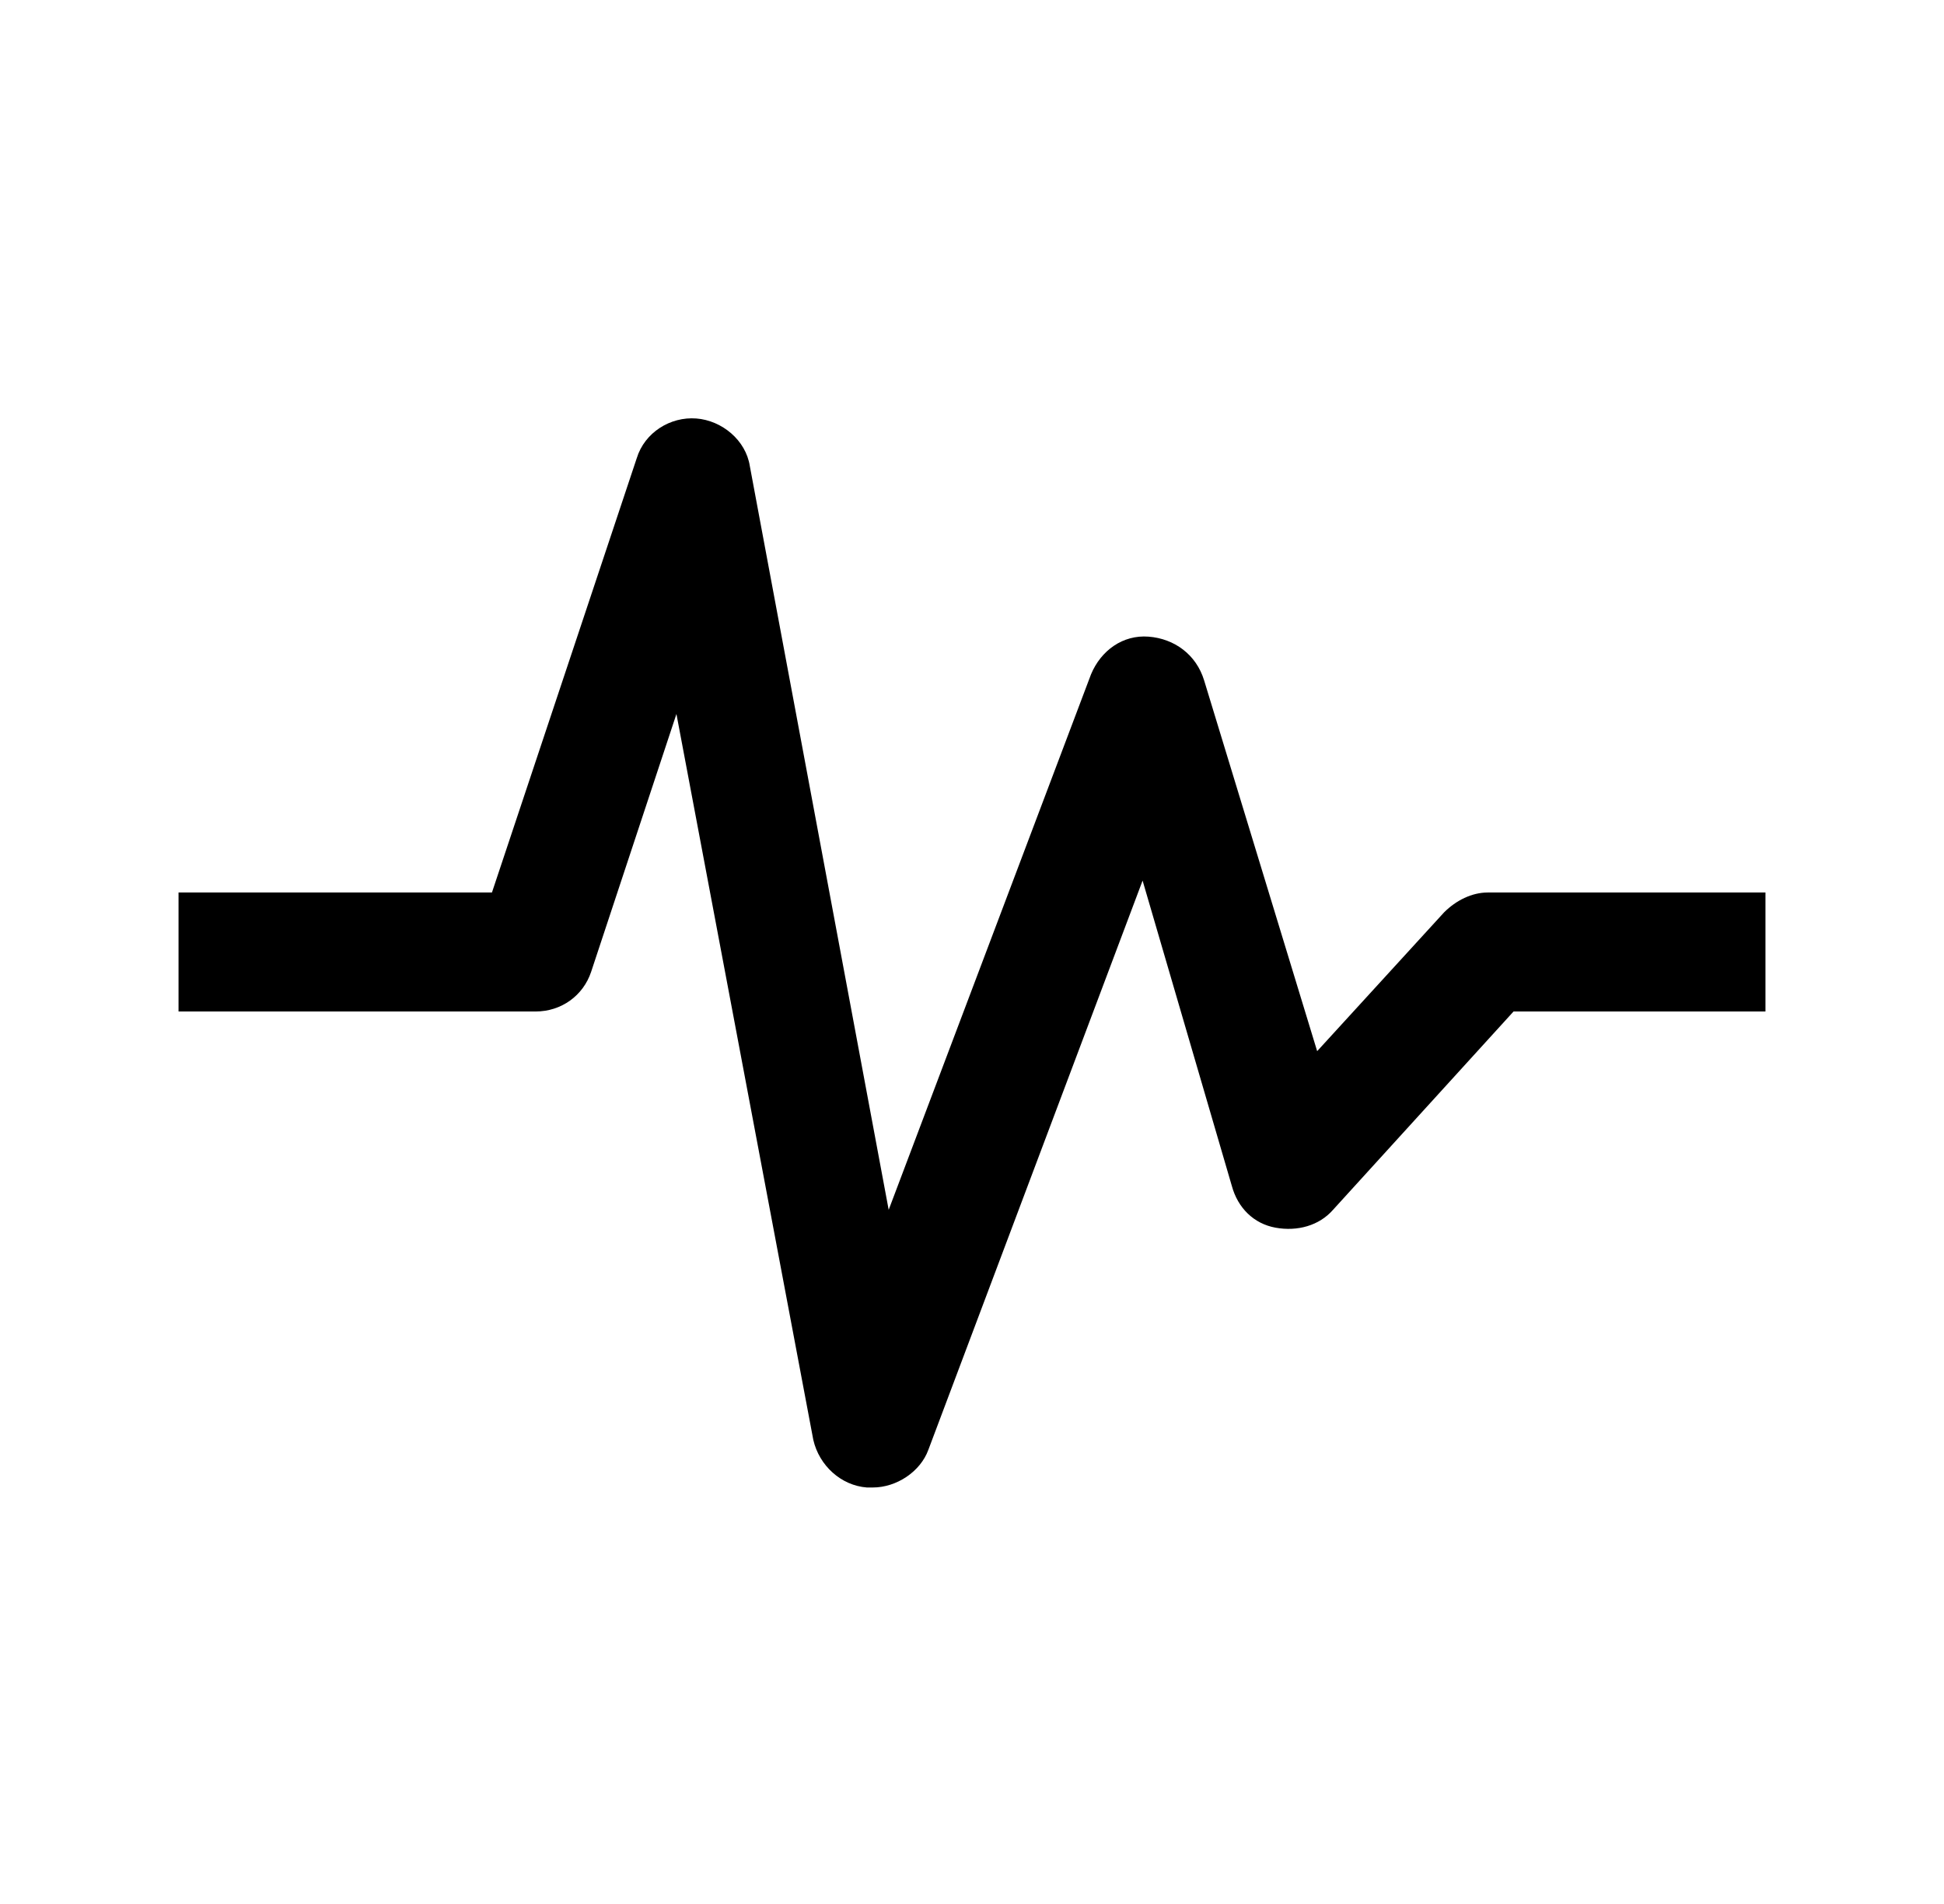 <svg width="98" height="96" xmlns="http://www.w3.org/2000/svg" xmlns:xlink="http://www.w3.org/1999/xlink" xml:space="preserve" overflow="hidden"><g transform="translate(-850 -360)"><g><g><g><g><path d="M894 435 893.7 435C892.4 434.9 891.3 433.9 891 432.6L884.1 396 879.8 409C879.4 410.2 878.3 411 877 411L859 411 859 405 874.8 405 882.1 383.1C882.5 381.8 883.8 381 885.1 381.1 886.4 381.2 887.6 382.2 887.8 383.5L894.8 421 905 394C905.5 392.8 906.6 392 907.9 392.1 909.2 392.2 910.3 393 910.7 394.3L916.4 413 922.8 406C923.4 405.4 924.2 405 925 405L939 405 939 411 926.3 411 917.2 421C916.5 421.8 915.4 422.1 914.3 421.9 913.2 421.7 912.4 420.9 912.1 419.8L907.6 404.4 896.8 433.1C896.4 434.2 895.2 435 894 435Z" fill="#000000" fill-rule="nonzero" fill-opacity="1"/></g></g></g></g></g></svg>